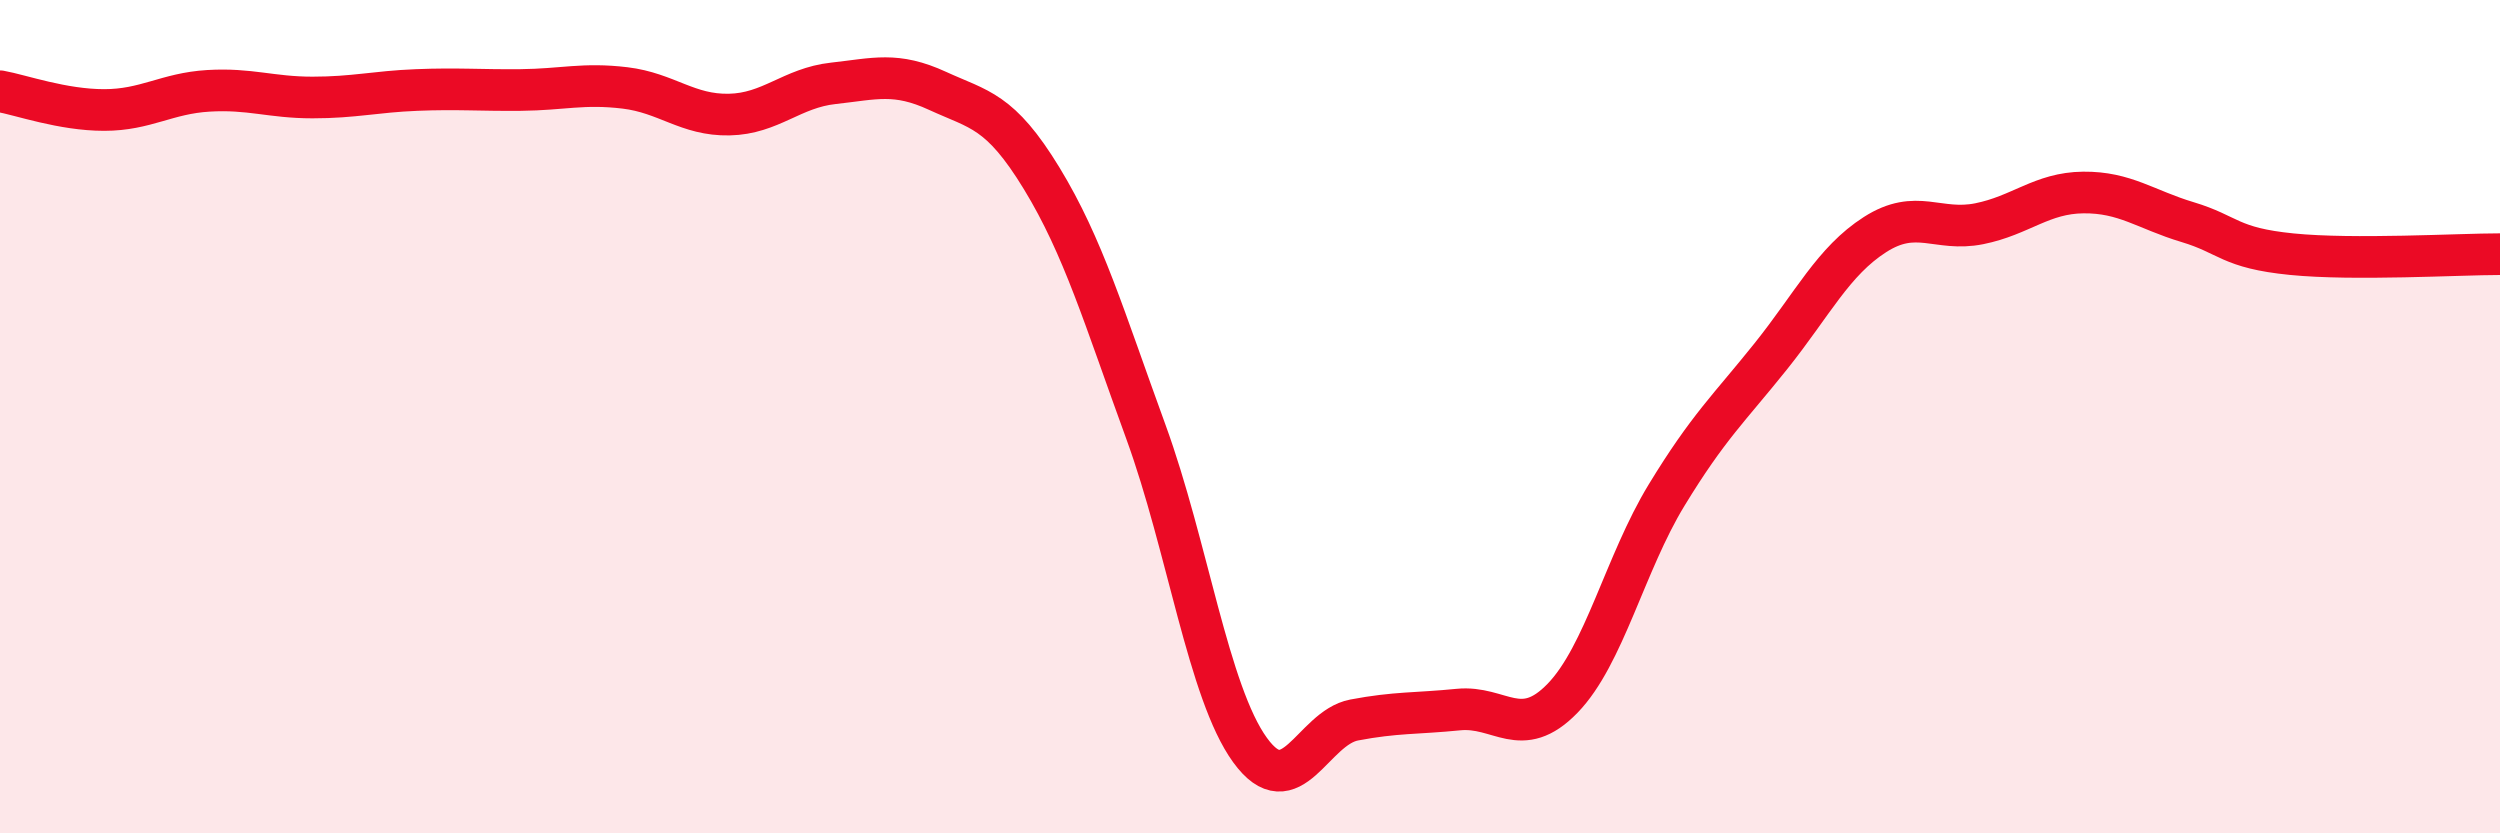 
    <svg width="60" height="20" viewBox="0 0 60 20" xmlns="http://www.w3.org/2000/svg">
      <path
        d="M 0,2.19 C 0.5,2.28 1.5,2.64 2.5,2.64 C 3.5,2.64 4,2.24 5,2.18 C 6,2.12 6.5,2.34 7.5,2.34 C 8.5,2.34 9,2.2 10,2.16 C 11,2.12 11.5,2.17 12.5,2.16 C 13.5,2.15 14,1.99 15,2.11 C 16,2.23 16.5,2.77 17.5,2.75 C 18.5,2.73 19,2.11 20,2 C 21,1.89 21.5,1.72 22.5,2.18 C 23.5,2.64 24,2.64 25,4.28 C 26,5.92 26.5,7.62 27.5,10.36 C 28.5,13.1 29,16.62 30,18 C 31,19.38 31.5,17.47 32.5,17.28 C 33.5,17.09 34,17.13 35,17.03 C 36,16.93 36.5,17.79 37.5,16.76 C 38.5,15.73 39,13.52 40,11.88 C 41,10.24 41.5,9.8 42.5,8.55 C 43.5,7.3 44,6.27 45,5.63 C 46,4.99 46.5,5.57 47.5,5.37 C 48.5,5.17 49,4.63 50,4.62 C 51,4.61 51.5,5.03 52.5,5.33 C 53.5,5.63 53.5,5.95 55,6.1 C 56.5,6.25 59,6.1 60,6.1L60 20L0 20Z"
        fill="#EB0A25"
        opacity="0.1"
        stroke-linecap="round"
        stroke-linejoin="round"
      />
      <path
        d="M 0,2.19 C 0.5,2.28 1.5,2.64 2.5,2.64 C 3.5,2.64 4,2.24 5,2.18 C 6,2.12 6.5,2.34 7.5,2.34 C 8.5,2.34 9,2.2 10,2.16 C 11,2.12 11.5,2.17 12.5,2.16 C 13.5,2.15 14,1.99 15,2.11 C 16,2.23 16.5,2.77 17.5,2.75 C 18.5,2.73 19,2.11 20,2 C 21,1.89 21.5,1.72 22.5,2.18 C 23.5,2.64 24,2.64 25,4.28 C 26,5.92 26.5,7.62 27.5,10.36 C 28.5,13.1 29,16.62 30,18 C 31,19.38 31.5,17.47 32.5,17.28 C 33.5,17.09 34,17.13 35,17.03 C 36,16.93 36.5,17.79 37.5,16.76 C 38.5,15.73 39,13.52 40,11.88 C 41,10.24 41.5,9.8 42.5,8.55 C 43.5,7.3 44,6.27 45,5.63 C 46,4.99 46.5,5.57 47.5,5.37 C 48.5,5.17 49,4.63 50,4.62 C 51,4.61 51.5,5.03 52.5,5.33 C 53.5,5.63 53.5,5.95 55,6.1 C 56.5,6.25 59,6.1 60,6.1"
        stroke="#EB0A25"
        stroke-width="1"
        fill="none"
        stroke-linecap="round"
        stroke-linejoin="round"
      />
    </svg>
  